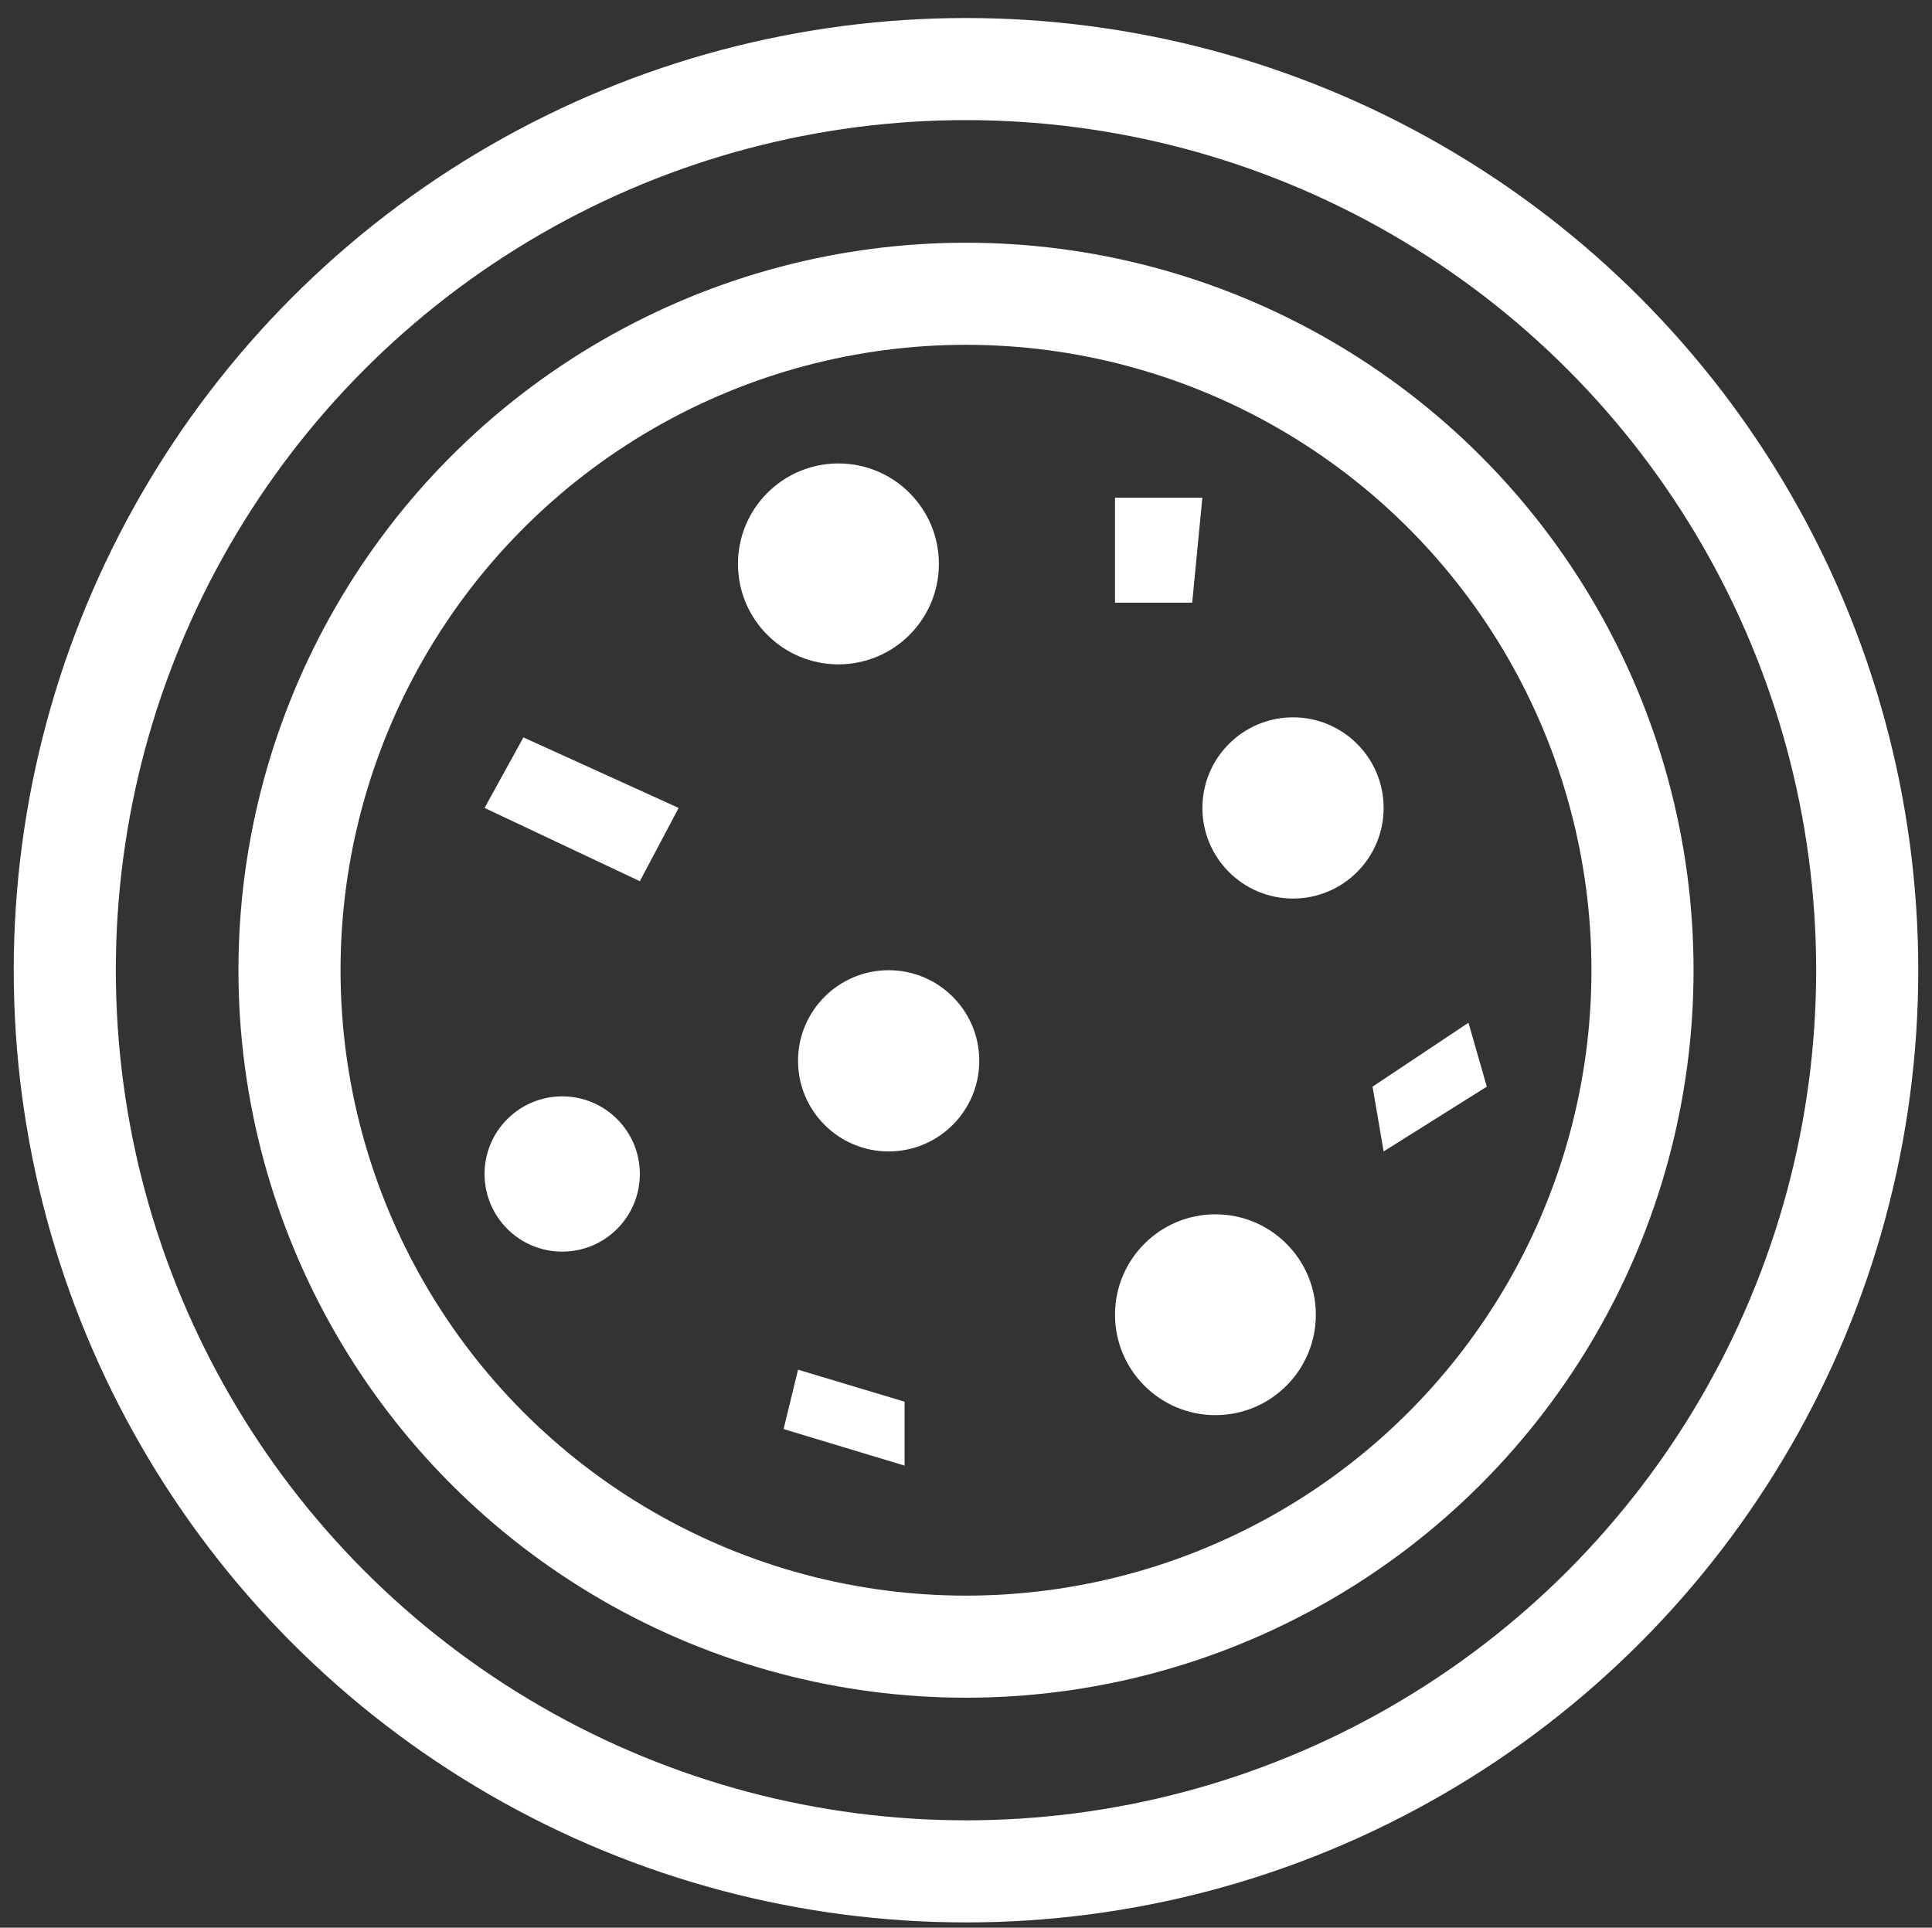 <?xml version="1.0" encoding="utf-8"?>
<!-- Generator: Adobe Illustrator 16.0.3, SVG Export Plug-In . SVG Version: 6.00 Build 0)  -->
<!DOCTYPE svg PUBLIC "-//W3C//DTD SVG 1.1//EN" "http://www.w3.org/Graphics/SVG/1.1/DTD/svg11.dtd">
<svg version="1.1" id="レイヤー_1" xmlns="http://www.w3.org/2000/svg" xmlns:xlink="http://www.w3.org/1999/xlink" x="0px"
	 y="0px" width="37.846px" height="37.764px" viewBox="0 0 37.846 37.764" enable-background="new 0 0 37.846 37.764"
	 xml:space="preserve">
<rect x="0" y="0" width="37.846" height="37.764" fill="#333333" stroke="none"/>
<circle fill="none" stroke="#FFFFFF" stroke-width="2" stroke-miterlimit="10" cx="18.923" cy="19.007" r="17.654"/>
<circle fill="none" stroke="#FFFFFF" stroke-width="2" cx="18.923" cy="19.007" r="13.252"/>
<circle fill="#FFFFFF" cx="16.424" cy="11.047" r="1.968"/>
<circle fill="#FFFFFF" cx="23.809" cy="25.756" r="1.967"/>
<circle fill="#FFFFFF" cx="25.329" cy="15.828" r="1.775"/>
<circle fill="#FFFFFF" cx="17.408" cy="20.782" r="1.775"/>
<circle fill="#FFFFFF" cx="11.013" cy="22.999" r="1.521"/>
<polygon fill="#FFFFFF" points="9.492,15.828 10.253,14.446 13.294,15.828 12.534,17.263 "/>
<polygon fill="#FFFFFF" points="15.633,26.833 17.72,27.46 17.72,28.712 15.35,27.996 "/>
<polygon fill="#FFFFFF" points="26.887,21.288 28.766,20.036 29.125,21.288 27.104,22.557 "/>
<polygon fill="#FFFFFF" points="21.842,11.807 21.842,9.75 23.553,9.75 23.354,11.807 "/>
</svg>
